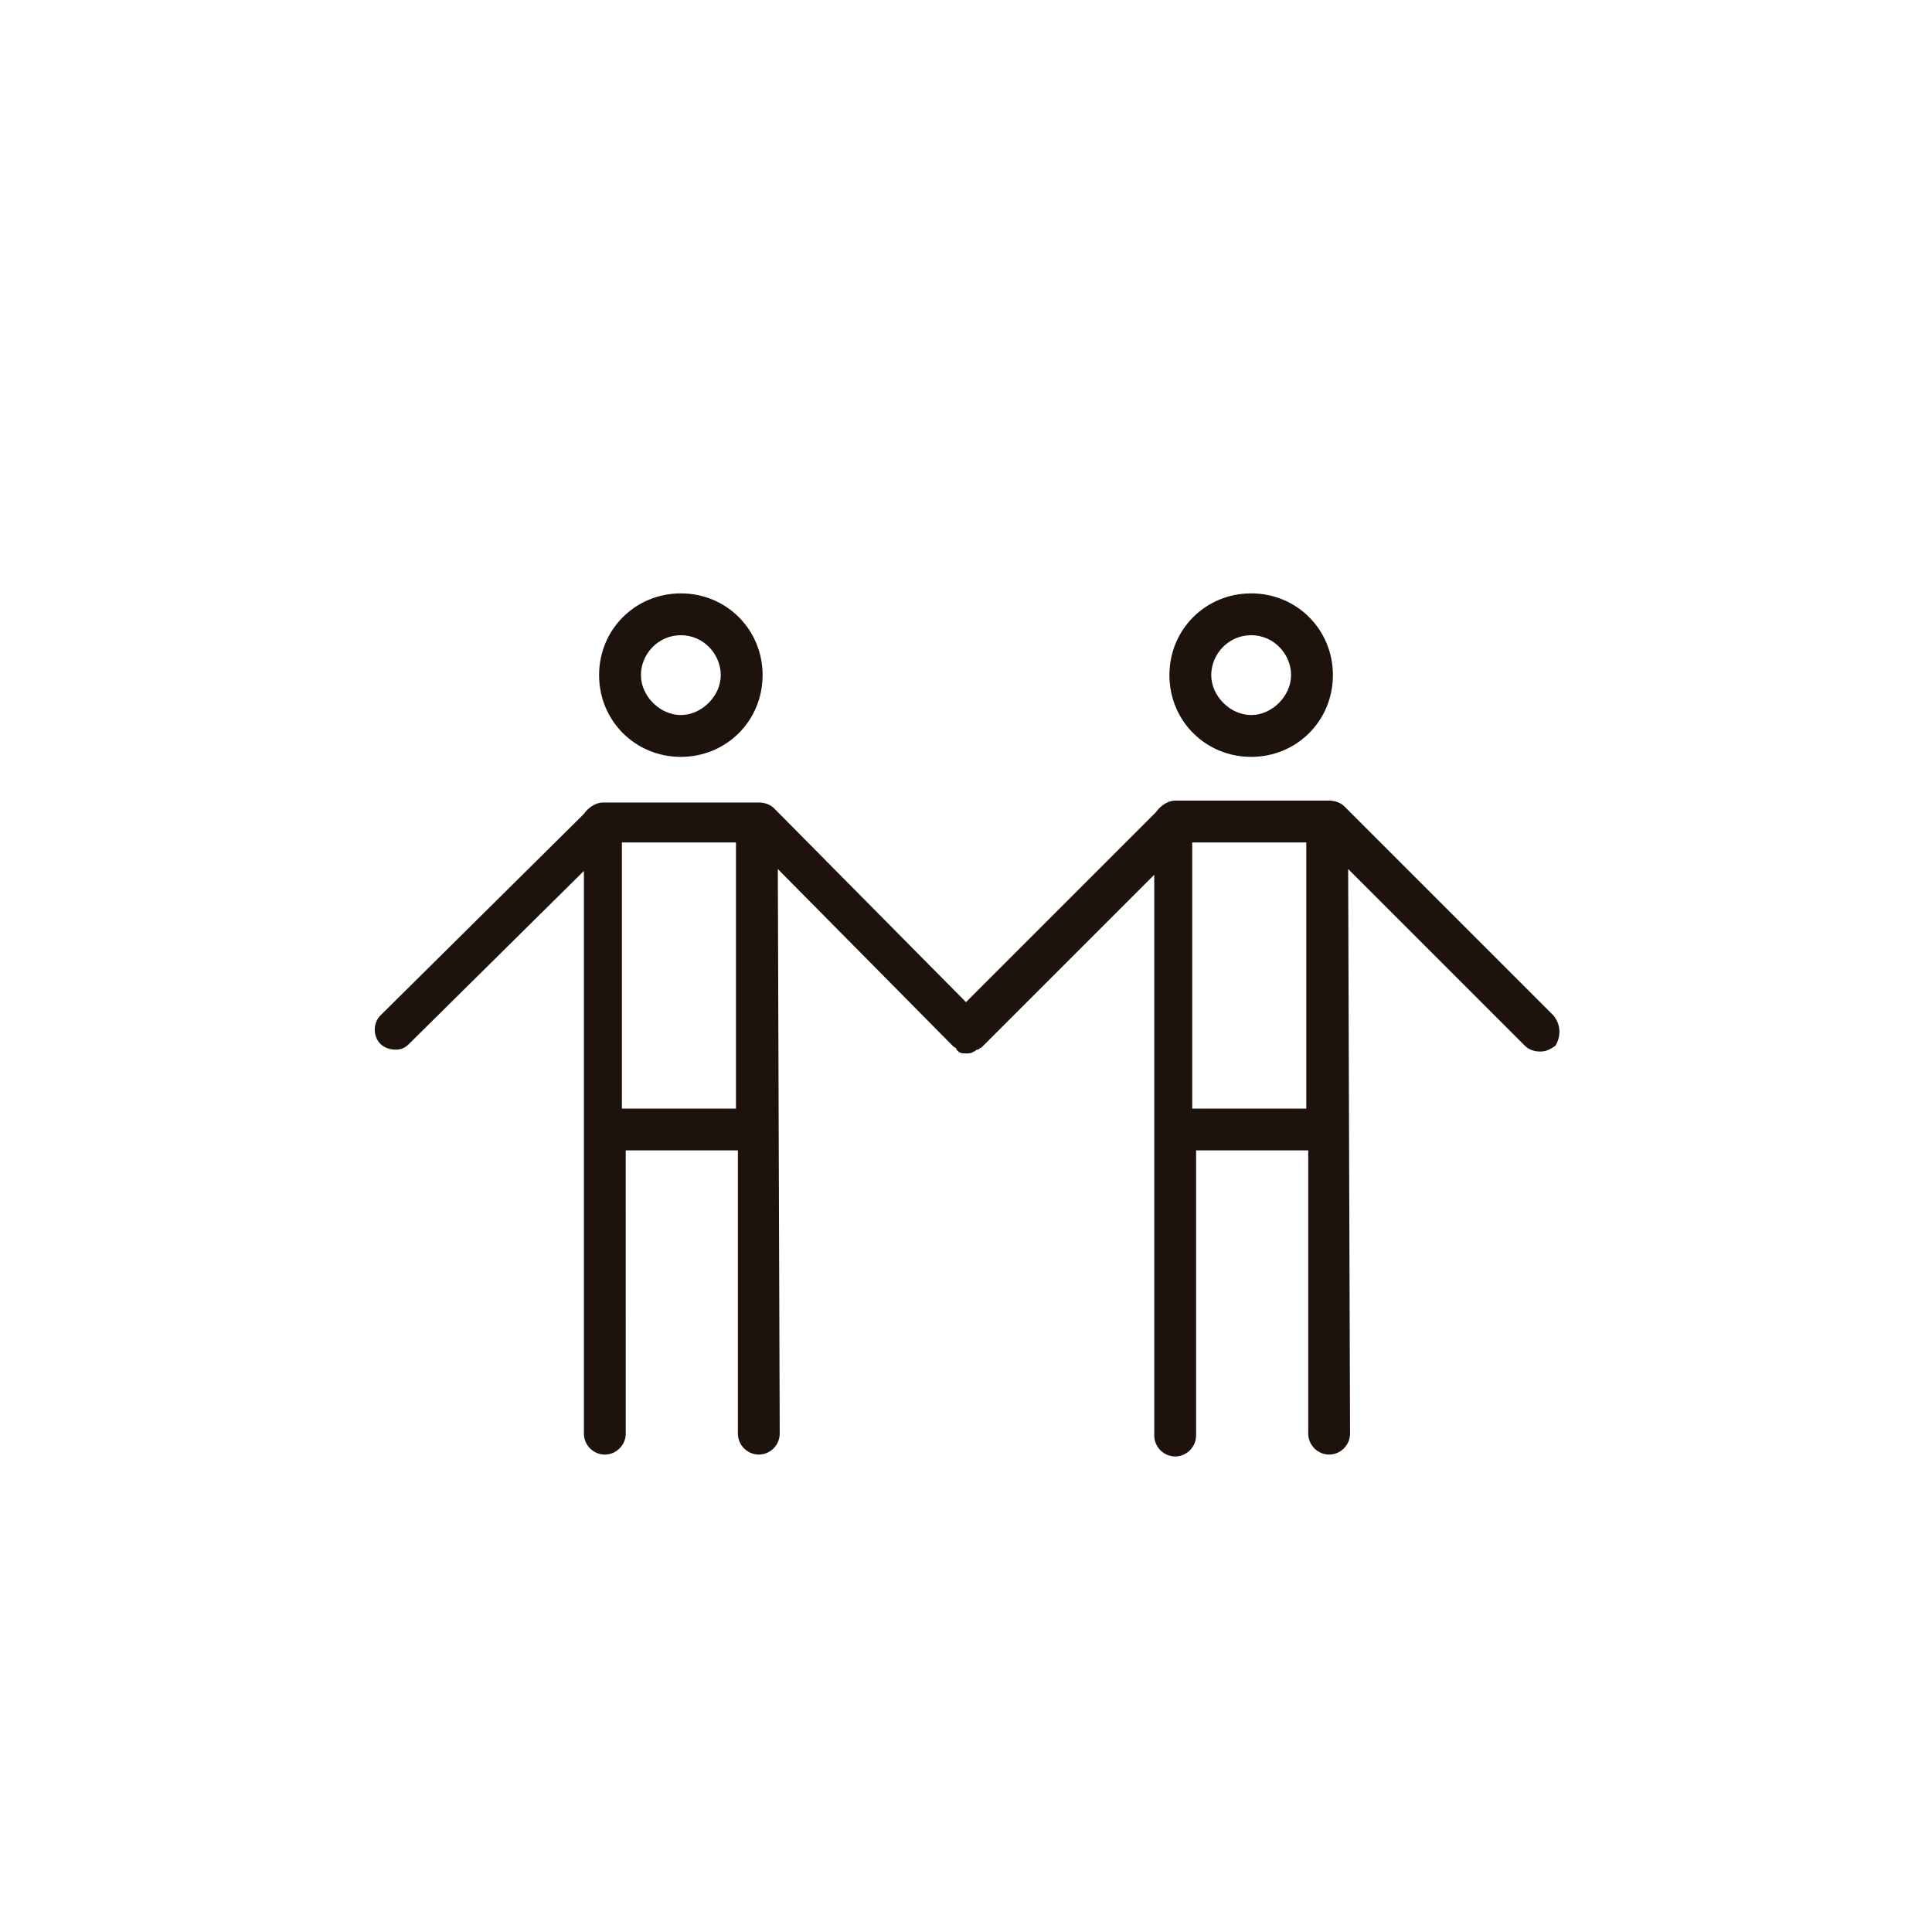 <?xml version="1.0" encoding="UTF-8"?>
<!-- Uploaded to: ICON Repo, www.svgrepo.com, Generator: ICON Repo Mixer Tools -->
<svg width="800px" height="800px" version="1.1" viewBox="144 144 512 512" xmlns="http://www.w3.org/2000/svg">
 <g fill="#1e120c">
  <path d="m324.43 344.58c12.09 0 21.664-9.574 21.664-21.664 0-12.09-9.574-21.664-21.664-21.664-12.09 0-21.664 9.574-21.664 21.664 0 12.094 9.574 21.664 21.664 21.664zm0-32.242c6.047 0 10.578 5.039 10.578 10.578 0 5.543-5.039 10.578-10.578 10.578-5.543 0-10.578-5.039-10.578-10.578 0-5.539 4.535-10.578 10.578-10.578z"/>
  <path d="m475.57 344.58c12.09 0 21.664-9.574 21.664-21.664 0-12.09-9.574-21.664-21.664-21.664-12.09 0-21.664 9.574-21.664 21.664 0 12.094 9.57 21.664 21.664 21.664zm0-32.242c6.047 0 10.578 5.039 10.578 10.578 0 5.543-5.039 10.578-10.578 10.578-5.543 0-10.578-5.039-10.578-10.578-0.004-5.539 4.531-10.578 10.578-10.578z"/>
  <path d="m555.68 413.1-55.418-55.418c-1.008-1.008-2.519-1.512-4.031-1.512h-40.809c-2.016 0-4.031 1.512-5.039 3.023l-50.383 50.383-50.883-51.391c-1.008-1.008-2.519-1.512-4.031-1.512h-0.504-40.809c-2.016 0-4.031 1.512-5.039 3.023l-53.906 53.402c-2.016 2.016-2.016 5.543 0 7.559 1.008 1.008 2.519 1.512 4.031 1.512s2.519-0.504 3.527-1.512l46.352-45.848v149.13c0 3.023 2.519 5.543 5.543 5.543 3.023 0 5.543-2.519 5.543-5.543l-0.004-75.07h29.727v75.066c0 3.023 2.519 5.543 5.543 5.543 3.023 0 5.543-2.519 5.543-5.543l-0.504-149.63 46.352 46.855c0.504 0.504 1.008 0.504 1.008 1.008l0.504 0.504c0.504 0.504 1.512 0.504 2.016 0.504s1.512 0 2.016-0.504c0.504 0 0.504-0.504 1.008-0.504s0.504-0.504 1.008-0.504l45.848-45.848v148.62c0 3.023 2.519 5.543 5.543 5.543 3.023 0 5.543-2.519 5.543-5.543v-75.57h29.715v75.066c0 3.023 2.519 5.543 5.543 5.543 3.023 0 5.543-2.519 5.543-5.543l-0.504-149.63 46.855 46.855c1.008 1.008 2.519 1.512 4.031 1.512 1.512 0 2.519-0.504 4.031-1.512 1.508-2.516 1.508-5.539-0.508-8.059zm-216.64 24.688h-30.23v-70.535h30.23zm151.14 0h-30.23v-70.535h30.23z"/>
 </g>
</svg>